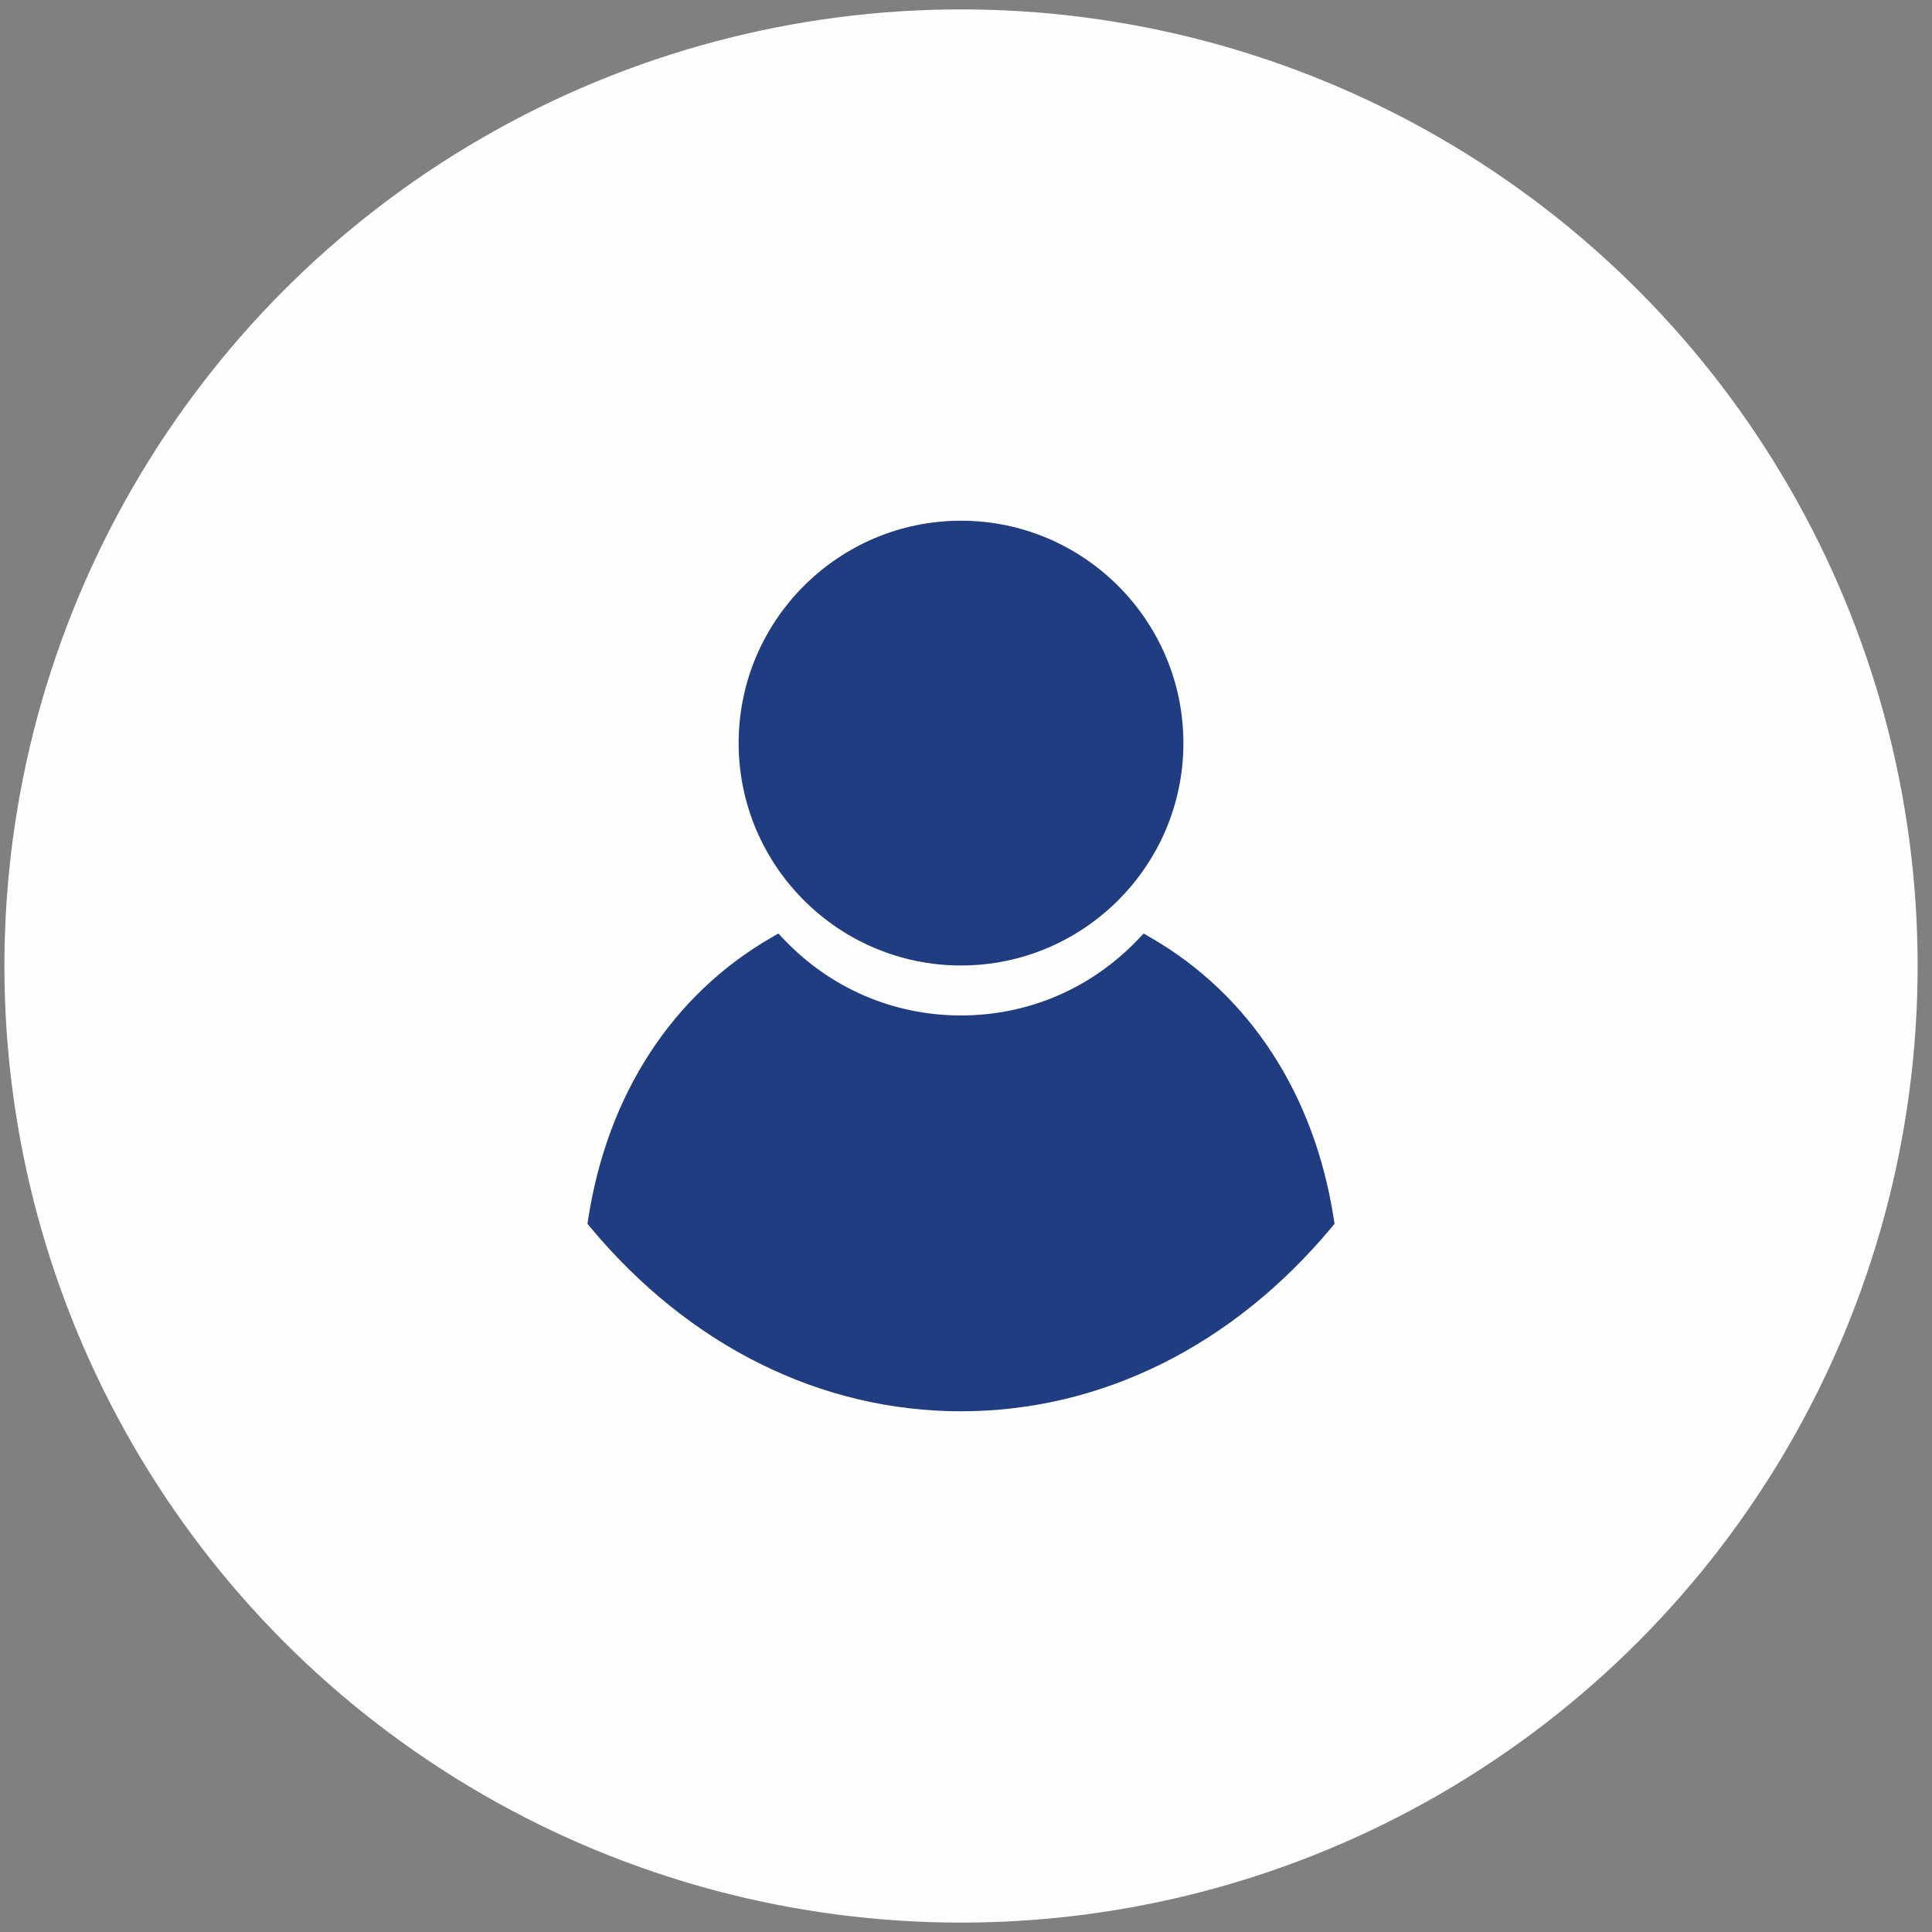 <?xml version="1.0" encoding="utf-8"?>
<!-- Generator: Adobe Illustrator 17.0.0, SVG Export Plug-In . SVG Version: 6.00 Build 0)  -->
<!DOCTYPE svg PUBLIC "-//W3C//DTD SVG 1.1//EN" "http://www.w3.org/Graphics/SVG/1.1/DTD/svg11.dtd">
<svg version="1.1" id="Layer_1" xmlns="http://www.w3.org/2000/svg" xmlns:xlink="http://www.w3.org/1999/xlink" x="0px" y="0px"
	 width="82.25px" height="82.25px" viewBox="0 0 82.25 82.25" enable-background="new 0 0 82.25 82.25" xml:space="preserve">
<rect x="0" y="0" width="82.25" height="82.25" fill="#808080" stroke="none"/>
<circle fill="#FEFEFE" cx="40.913" cy="41.125" r="40.725"/>
<g>
	<path fill="#203d81" d="M56.815,52.101l-0.128,0.153c-4.207,5.047-9.81,7.828-15.775,7.828c-5.965,0-11.568-2.78-15.775-7.828
		l-0.127-0.153l0.03-0.196c0.812-5.299,3.581-9.556,7.796-11.989l0.3-0.173l0.239,0.25c1.991,2.088,4.667,3.237,7.537,3.237
		s5.547-1.15,7.537-3.237l0.239-0.25l0.3,0.173c4.215,2.433,6.983,6.69,7.796,11.989L56.815,52.101z M40.913,41.103
		c5.22,0,9.467-4.247,9.467-9.467s-4.247-9.468-9.467-9.468s-9.467,4.248-9.467,9.467S35.693,41.103,40.913,41.103z"/>
</g>
</svg>
